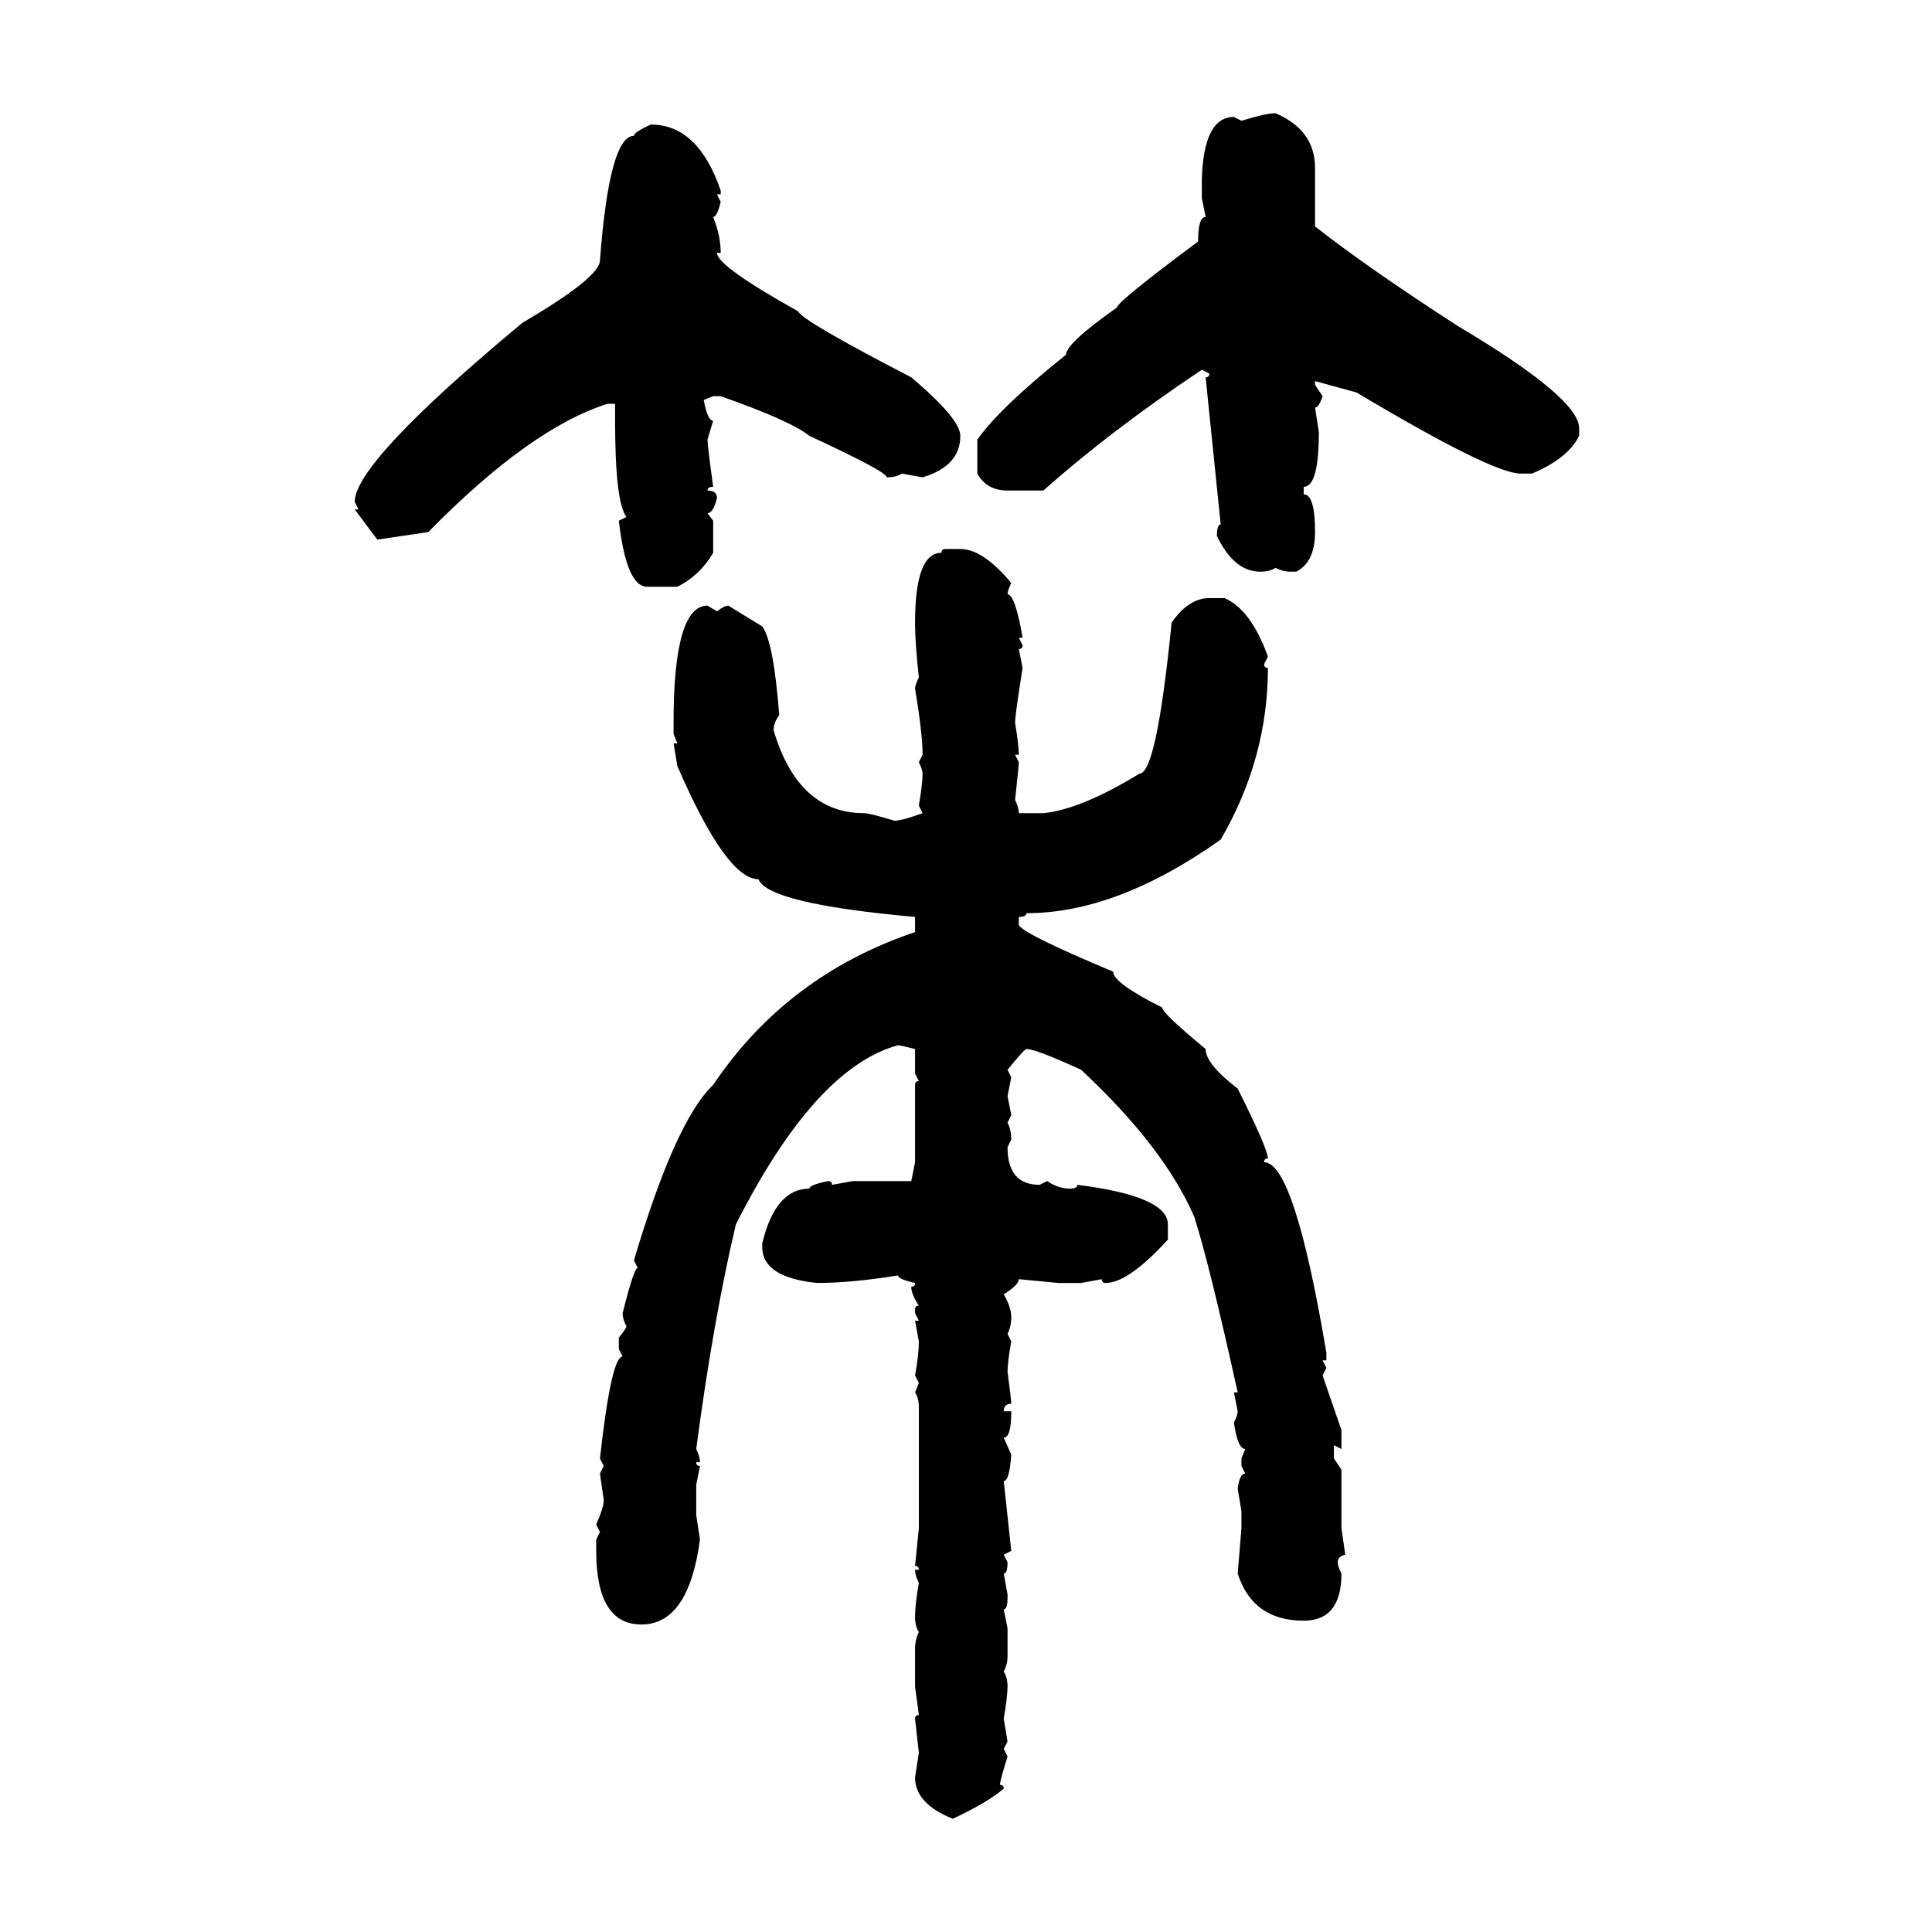 <svg xmlns="http://www.w3.org/2000/svg" xmlns:xlink="http://www.w3.org/1999/xlink" width="300" height="300"><path d="M198.05 17.58L198.05 17.58Q204.20 20.21 204.20 26.07L204.20 26.07L204.20 35.16Q212.40 41.60 226.46 50.68L226.46 50.68Q245.21 61.82 245.21 66.50L245.21 66.50L245.21 67.68Q243.46 71.19 237.89 73.54L237.89 73.54L236.13 73.54Q231.74 73.54 210.64 60.94L210.64 60.94L204.20 59.18L204.20 59.77L205.37 61.52Q204.79 63.28 204.20 63.28L204.20 63.28L204.79 67.09Q204.79 75.59 202.44 75.59L202.44 75.59L202.44 76.76Q204.20 76.76 204.20 82.62L204.20 82.62Q204.20 87.30 201.27 88.77L201.27 88.77L200.39 88.77Q199.22 88.77 198.05 88.18L198.05 88.18Q197.17 88.77 195.70 88.77L195.70 88.77Q191.60 88.77 188.96 83.20L188.96 83.20Q188.96 81.45 189.55 81.45L189.55 81.45L187.21 58.59Q187.79 58.59 187.79 58.01L187.79 58.01L186.62 57.42Q172.56 66.80 162.01 76.17L162.01 76.17L156.45 76.17Q153.22 76.17 151.76 73.54L151.76 73.54L151.76 68.26Q155.27 63.28 165.53 55.08L165.53 55.08Q165.53 53.32 173.44 47.75L173.44 47.75Q173.44 46.88 186.04 37.50L186.04 37.50Q186.04 33.69 187.21 33.69L187.21 33.69L186.62 30.76L186.62 27.83Q186.91 18.16 191.60 18.16L191.60 18.16L192.77 18.75Q196.58 17.58 198.05 17.58ZM101.07 19.34L101.07 19.34Q108.40 19.34 111.91 29.59L111.91 29.59L111.91 30.18L111.33 30.18L111.91 31.35Q111.33 33.69 110.74 33.69L110.74 33.69Q111.91 36.62 111.91 39.26L111.91 39.26L111.33 39.26Q111.33 41.31 123.93 48.34L123.93 48.34Q124.51 49.80 141.50 58.59L141.50 58.59Q149.12 65.04 149.12 67.68L149.12 67.68Q149.12 72.36 143.26 74.12L143.26 74.12L140.04 73.54Q139.16 74.12 137.70 74.12L137.70 74.12Q137.70 73.24 125.68 67.68L125.68 67.68Q122.75 65.33 111.91 61.52L111.91 61.52L110.74 61.52L109.28 62.11Q109.86 65.33 110.74 65.33L110.74 65.33L109.86 68.26Q109.86 69.14 110.74 75.59L110.74 75.59Q109.86 75.59 109.86 76.17L109.86 76.17Q111.33 76.17 111.33 77.34L111.33 77.34Q110.74 79.69 109.86 79.69L109.86 79.69L110.74 80.86L110.74 85.84Q108.69 89.36 105.18 91.11L105.18 91.11L100.49 91.11Q97.27 91.11 96.09 80.86L96.09 80.86L97.27 80.27Q95.51 77.93 95.51 65.33L95.51 65.33L95.51 62.70L94.34 62.70Q82.32 66.50 66.50 82.62L66.50 82.62L58.59 83.79L55.08 79.10L55.66 79.10L55.08 77.93Q55.08 71.78 81.15 50.10L81.15 50.10Q93.16 43.07 93.16 40.43L93.16 40.43Q94.63 21.09 98.44 21.09L98.44 21.09Q98.44 20.51 101.07 19.34ZM146.78 85.25L146.78 85.25L149.12 85.25Q152.64 85.25 157.03 90.53L157.03 90.53Q156.45 91.70 156.45 92.29L156.45 92.29Q157.62 92.29 158.79 99.02L158.79 99.02L158.20 99.02L158.79 100.20Q158.79 100.78 158.20 100.78L158.20 100.78L158.79 103.71Q157.62 111.04 157.62 112.21L157.62 112.21Q158.20 115.72 158.20 117.19L158.20 117.19L157.62 117.19L158.20 118.36Q158.20 118.95 157.62 124.22L157.62 124.22Q158.20 125.39 158.20 126.27L158.20 126.27L162.01 126.27Q167.87 125.68 176.95 120.12L176.95 120.12Q179.59 120.12 181.93 96.68L181.93 96.68Q184.57 92.87 187.79 92.87L187.79 92.87L190.14 92.87Q194.24 94.63 196.88 101.95L196.88 101.95L196.29 103.13Q196.29 103.71 196.88 103.71L196.88 103.71Q196.88 117.77 189.55 130.37L189.55 130.37Q173.44 141.80 159.38 141.80L159.38 141.80Q159.38 142.38 158.20 142.38L158.20 142.38L158.20 143.55Q158.20 144.73 172.85 150.88L172.85 150.88Q172.85 152.64 180.47 156.45L180.47 156.45Q180.47 157.32 187.21 162.89L187.21 162.89Q187.21 165.23 192.19 169.04L192.19 169.04Q196.88 178.42 196.88 179.88L196.88 179.88Q196.29 179.88 196.29 180.47L196.29 180.47Q200.98 180.47 205.96 210.06L205.96 210.06L205.96 211.23L205.37 211.23L205.96 212.40L205.37 213.57L208.30 222.07L208.30 225L207.13 224.41L207.13 226.46L208.30 228.22L208.30 237.30L208.89 241.41Q207.71 241.70 207.71 242.58L207.71 242.58Q207.71 243.16 208.30 244.34L208.30 244.34Q208.30 251.66 202.44 251.66L202.44 251.66Q194.53 251.66 192.19 244.34L192.19 244.34L192.77 237.30L192.77 234.67L192.19 231.15Q192.48 228.81 193.36 228.81L193.36 228.81L192.77 227.64L192.77 226.46L193.36 225Q192.19 225 191.60 220.90L191.60 220.90Q192.19 219.73 192.19 219.14L192.19 219.14L191.60 216.21L192.19 216.21Q187.79 196.29 185.45 188.96L185.45 188.96Q180.76 178.13 167.87 166.11L167.87 166.11Q160.84 162.89 159.38 162.89L159.38 162.89Q159.08 162.89 156.45 166.11L156.45 166.11L157.03 167.29L156.45 170.21L157.03 173.14L156.45 174.32Q157.03 175.49 157.03 176.95L157.03 176.95L156.45 178.13Q156.45 183.98 161.43 183.98L161.43 183.98L162.60 183.40Q164.36 184.57 166.11 184.57L166.11 184.57Q167.29 184.57 167.29 183.98L167.29 183.98Q181.35 185.74 181.35 190.14L181.35 190.14L181.35 192.48Q175.20 199.22 171.68 199.22L171.68 199.22Q171.09 199.22 171.09 198.63L171.09 198.63L167.87 199.22L164.36 199.22L158.20 198.63Q158.20 199.51 155.86 200.98L155.86 200.98Q157.03 203.03 157.03 204.49L157.03 204.49Q157.03 205.96 156.45 207.13L156.45 207.13L157.03 208.30Q156.45 211.52 156.45 212.99L156.45 212.99Q157.03 217.38 157.03 217.97L157.03 217.97Q155.86 217.97 155.86 219.14L155.86 219.14L157.03 219.14Q157.03 223.24 155.86 223.24L155.86 223.24L157.03 225.88Q156.74 229.98 155.86 229.98L155.86 229.98L157.03 240.82L155.86 241.41L156.45 242.58Q156.45 244.34 155.86 244.34L155.86 244.34L156.45 247.56L156.45 248.14Q156.45 249.90 155.86 249.90L155.86 249.90L156.45 252.83L156.45 257.23Q156.45 258.40 155.86 259.57L155.86 259.57Q156.45 260.45 156.45 261.91L156.45 261.91Q156.45 263.38 155.86 266.89L155.86 266.89L156.45 270.41L155.86 271.58L156.45 272.75Q155.27 276.56 155.27 277.15L155.27 277.15Q155.86 277.15 155.86 277.73L155.86 277.73Q153.52 279.79 147.95 282.42L147.95 282.42Q142.09 280.08 142.09 275.98L142.09 275.98L142.68 272.17L142.09 266.89Q142.09 266.31 142.68 266.31L142.68 266.31L142.09 261.91L142.09 256.05Q142.09 254.59 142.68 253.42L142.68 253.42Q142.09 252.54 142.09 251.07L142.09 251.07Q142.09 249.02 142.68 245.80L142.68 245.80Q142.09 244.63 142.09 243.75L142.09 243.75L142.68 243.75Q142.68 243.16 142.09 243.16L142.09 243.16L142.68 237.30L142.68 218.55Q142.68 217.09 142.09 216.21L142.09 216.21L142.68 214.75L142.09 213.57Q142.68 210.35 142.68 208.30L142.68 208.30L142.09 205.08L142.68 205.08L142.09 203.91L142.09 203.32Q142.09 202.73 142.68 202.73L142.68 202.73Q141.50 200.98 141.50 199.80L141.50 199.80Q142.09 199.80 142.09 199.22L142.09 199.22Q139.45 198.63 139.45 198.05L139.45 198.05Q132.13 199.22 126.86 199.22L126.86 199.22Q118.36 198.34 118.36 193.65L118.36 193.65L118.36 193.07Q120.41 184.57 125.68 184.57L125.68 184.57Q125.68 183.98 128.61 183.40L128.61 183.40Q129.20 183.40 129.20 183.98L129.20 183.98L132.42 183.40L141.50 183.40L142.09 180.47L142.09 168.46Q142.09 167.87 142.68 167.87L142.68 167.87L142.09 166.70L142.09 162.89Q139.75 162.30 139.45 162.30L139.45 162.30Q126.56 165.82 114.26 190.14L114.26 190.14Q110.74 205.08 108.11 225L108.11 225Q108.69 226.17 108.69 227.05L108.69 227.05L108.11 227.05Q108.11 227.64 108.69 227.64L108.69 227.64L108.11 230.57L108.11 235.25L108.69 239.06Q106.93 252.25 99.61 252.25L99.61 252.25Q92.58 252.25 92.58 240.82L92.58 240.82L92.58 239.06L93.16 237.89L92.58 236.72Q93.75 234.08 93.75 232.91L93.75 232.91L93.16 228.81L93.75 227.64L93.16 226.46Q94.92 210.64 96.68 210.64L96.68 210.64L96.09 209.47L96.09 207.71Q97.27 206.25 97.27 205.96L97.27 205.96Q96.68 204.79 96.68 203.91L96.68 203.91Q98.44 196.88 99.02 196.88L99.02 196.88L98.44 195.70Q104.88 174.02 110.74 168.46L110.74 168.46Q122.17 151.46 142.09 144.73L142.09 144.73L142.09 142.38Q119.24 140.33 117.77 136.52L117.77 136.52Q112.79 136.52 105.18 118.95L105.18 118.95L104.59 115.43L105.18 115.43L104.59 113.96L104.59 112.21Q104.59 94.04 109.86 94.04L109.86 94.04L111.33 94.92Q112.50 94.04 113.09 94.04L113.09 94.04L118.36 97.27Q120.12 99.61 121.00 111.04L121.00 111.04Q120.12 112.21 120.12 113.38L120.12 113.38Q123.93 126.27 134.18 126.27L134.18 126.27Q135.06 126.27 138.87 127.44L138.87 127.44Q140.04 127.44 143.26 126.27L143.26 126.27L142.68 125.10Q143.26 121.58 143.26 120.12L143.26 120.12Q143.26 119.53 142.68 118.36L142.68 118.36L143.26 117.19Q143.26 113.96 142.09 106.93L142.09 106.93Q142.09 106.35 142.68 105.18L142.68 105.18Q142.09 99.90 142.09 96.68L142.09 96.68Q142.09 85.84 146.19 85.84L146.19 85.84Q146.19 85.25 146.78 85.25Z"/></svg>